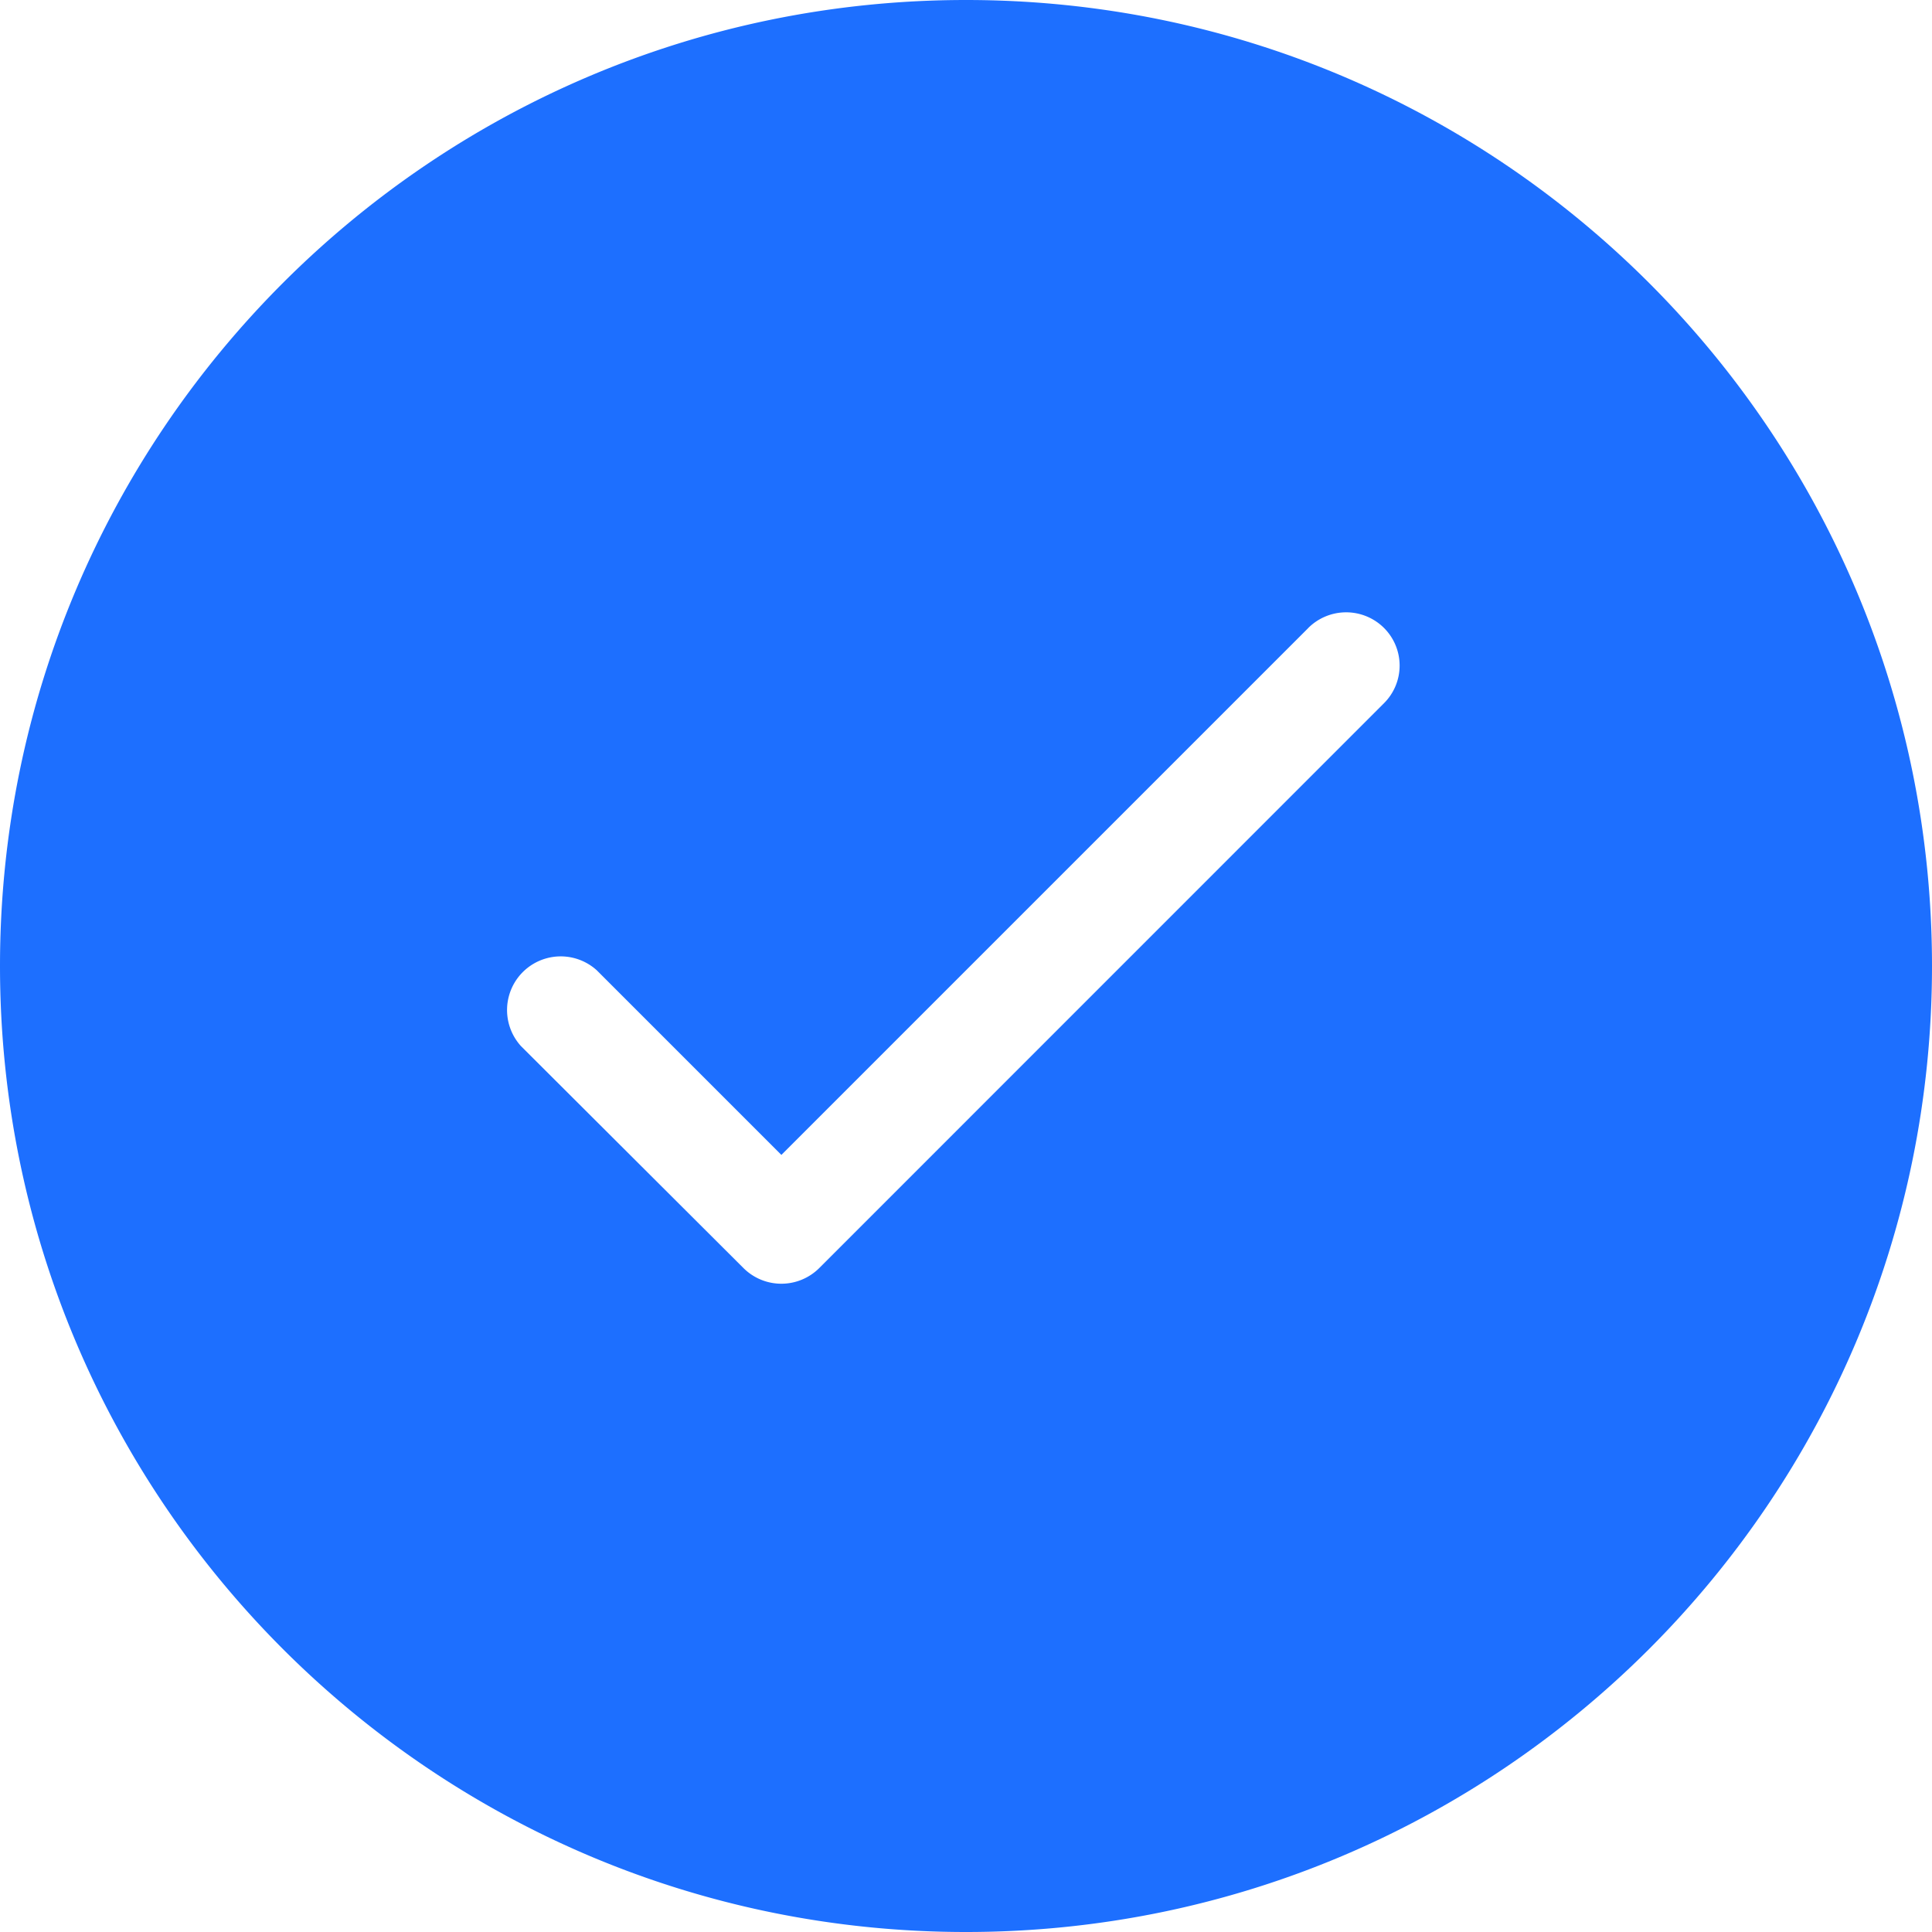 <svg xmlns="http://www.w3.org/2000/svg" viewBox="0 0 36 36"><path d="M18 0c9.941 0 18 8.059 18 18s-8.059 18-18 18S0 27.941 0 18 8.059 0 18 0zm6.377 11.703L14.56 21.52l-3.44-3.44a1 1 0 00-1.413 1.412l4.146 4.136a1 1 0 001.413 0L25.79 13.102a.99.99 0 00-.003-1.403 1 1 0 00-1.41.003z" fill="#1D6FFF" fill-rule="evenodd"/></svg>